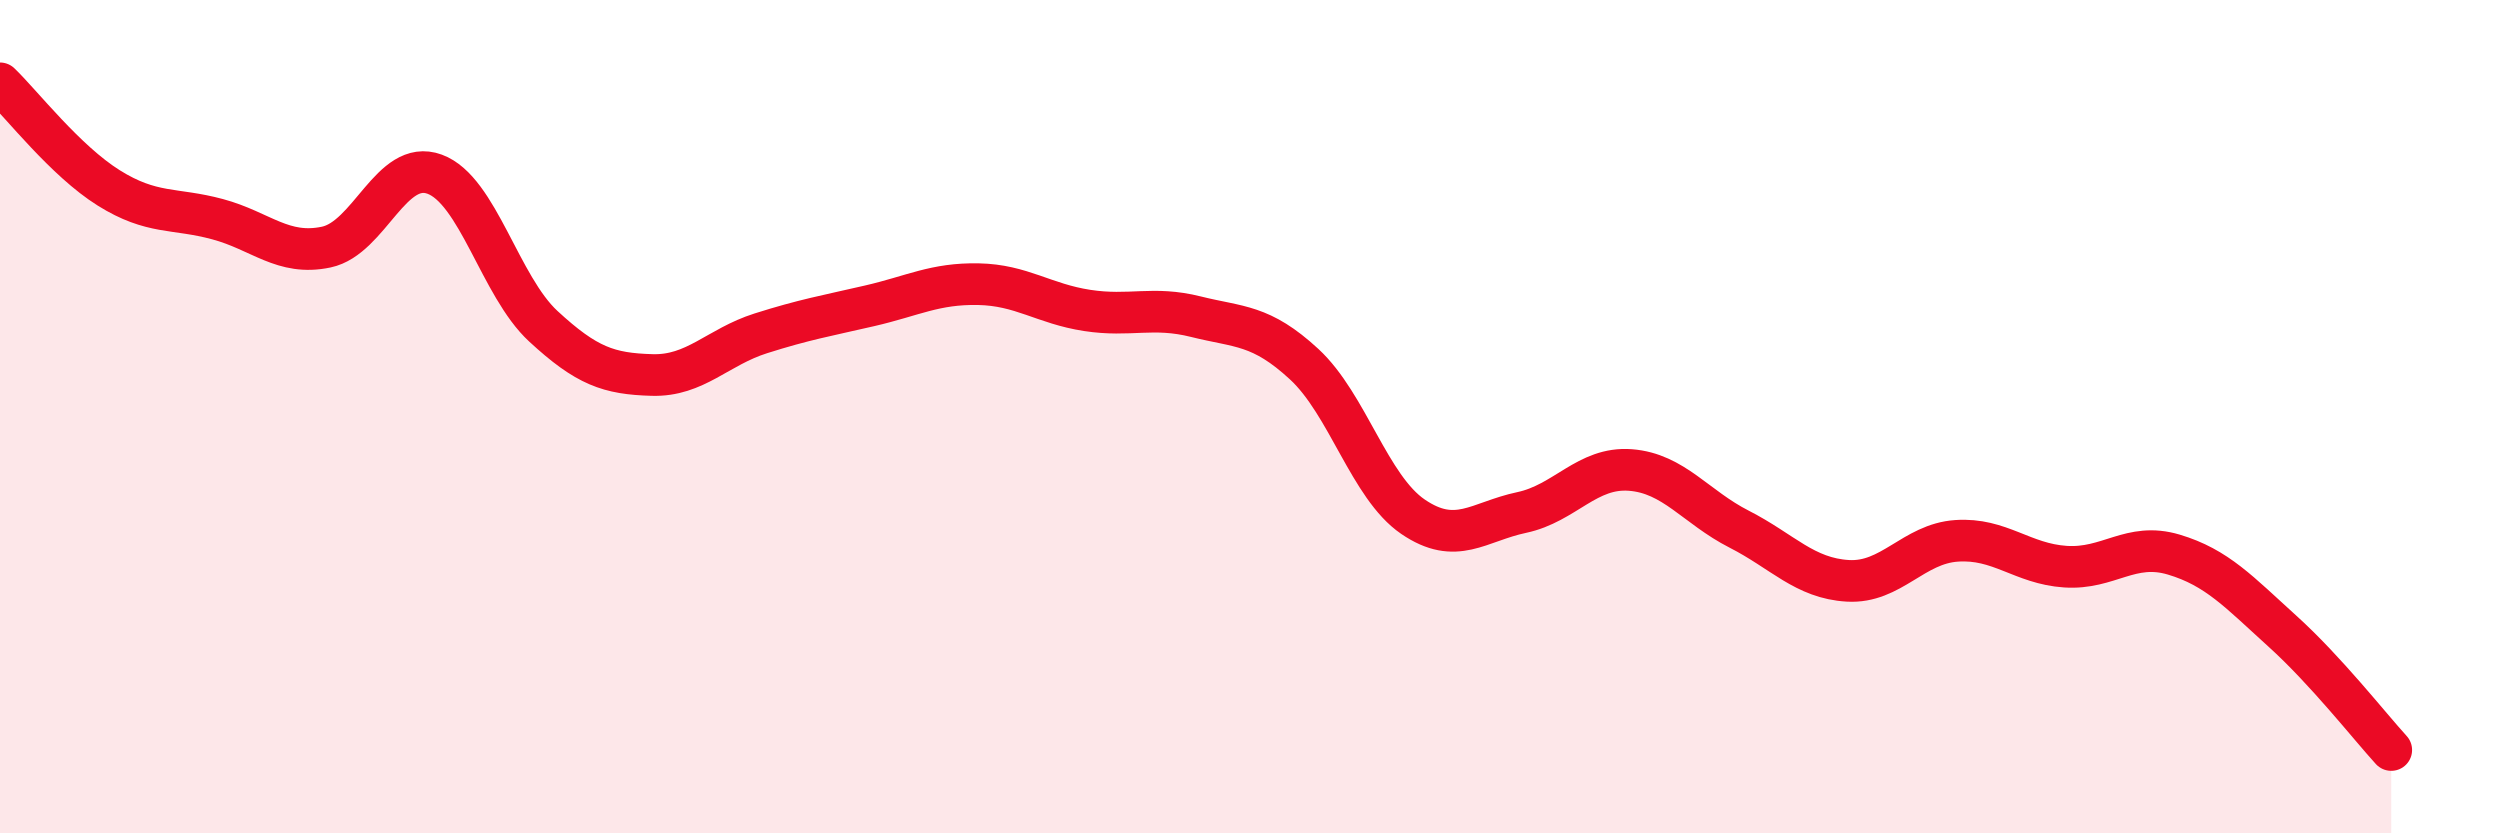 
    <svg width="60" height="20" viewBox="0 0 60 20" xmlns="http://www.w3.org/2000/svg">
      <path
        d="M 0,2 C 0.52,2.5 1.57,3.86 2.61,4.51 C 3.65,5.16 4.18,4.98 5.22,5.26 C 6.26,5.54 6.79,6.15 7.83,5.93 C 8.87,5.71 9.39,3.8 10.43,4.18 C 11.47,4.56 12,6.87 13.04,7.83 C 14.08,8.79 14.61,8.97 15.65,9 C 16.69,9.03 17.22,8.33 18.26,8 C 19.3,7.67 19.83,7.58 20.87,7.34 C 21.91,7.1 22.44,6.8 23.48,6.82 C 24.52,6.84 25.05,7.29 26.09,7.45 C 27.13,7.61 27.66,7.34 28.7,7.6 C 29.74,7.86 30.26,7.78 31.3,8.74 C 32.34,9.7 32.87,11.69 33.91,12.4 C 34.95,13.11 35.48,12.52 36.52,12.3 C 37.56,12.08 38.09,11.2 39.13,11.28 C 40.17,11.36 40.7,12.17 41.74,12.7 C 42.78,13.23 43.31,13.88 44.35,13.94 C 45.39,14 45.92,13.05 46.96,12.98 C 48,12.91 48.53,13.53 49.57,13.6 C 50.61,13.67 51.13,13 52.17,13.31 C 53.21,13.62 53.74,14.21 54.78,15.15 C 55.82,16.09 56.87,17.43 57.39,18L57.39 20L0 20Z"
        fill="#EB0A25"
        opacity="0.1"
        stroke-linecap="round"
        stroke-linejoin="round"
      />
      <path
        d="M 0,2 C 0.52,2.5 1.57,3.86 2.61,4.51 C 3.65,5.16 4.18,4.98 5.22,5.26 C 6.26,5.54 6.79,6.15 7.83,5.93 C 8.87,5.71 9.39,3.8 10.43,4.18 C 11.47,4.56 12,6.87 13.04,7.83 C 14.08,8.79 14.61,8.97 15.65,9 C 16.69,9.03 17.22,8.33 18.26,8 C 19.3,7.67 19.83,7.58 20.87,7.34 C 21.91,7.1 22.44,6.8 23.48,6.82 C 24.52,6.84 25.05,7.29 26.09,7.45 C 27.13,7.61 27.66,7.34 28.7,7.6 C 29.74,7.86 30.26,7.78 31.3,8.74 C 32.34,9.7 32.87,11.69 33.91,12.4 C 34.95,13.11 35.48,12.52 36.52,12.3 C 37.56,12.08 38.09,11.2 39.13,11.28 C 40.17,11.36 40.7,12.17 41.74,12.7 C 42.78,13.23 43.31,13.88 44.35,13.94 C 45.39,14 45.92,13.05 46.96,12.98 C 48,12.91 48.53,13.53 49.57,13.6 C 50.61,13.67 51.13,13 52.17,13.31 C 53.21,13.62 53.74,14.21 54.78,15.15 C 55.82,16.09 56.87,17.43 57.39,18"
        stroke="#EB0A25"
        stroke-width="1"
        fill="none"
        stroke-linecap="round"
        stroke-linejoin="round"
      />
    </svg>
  